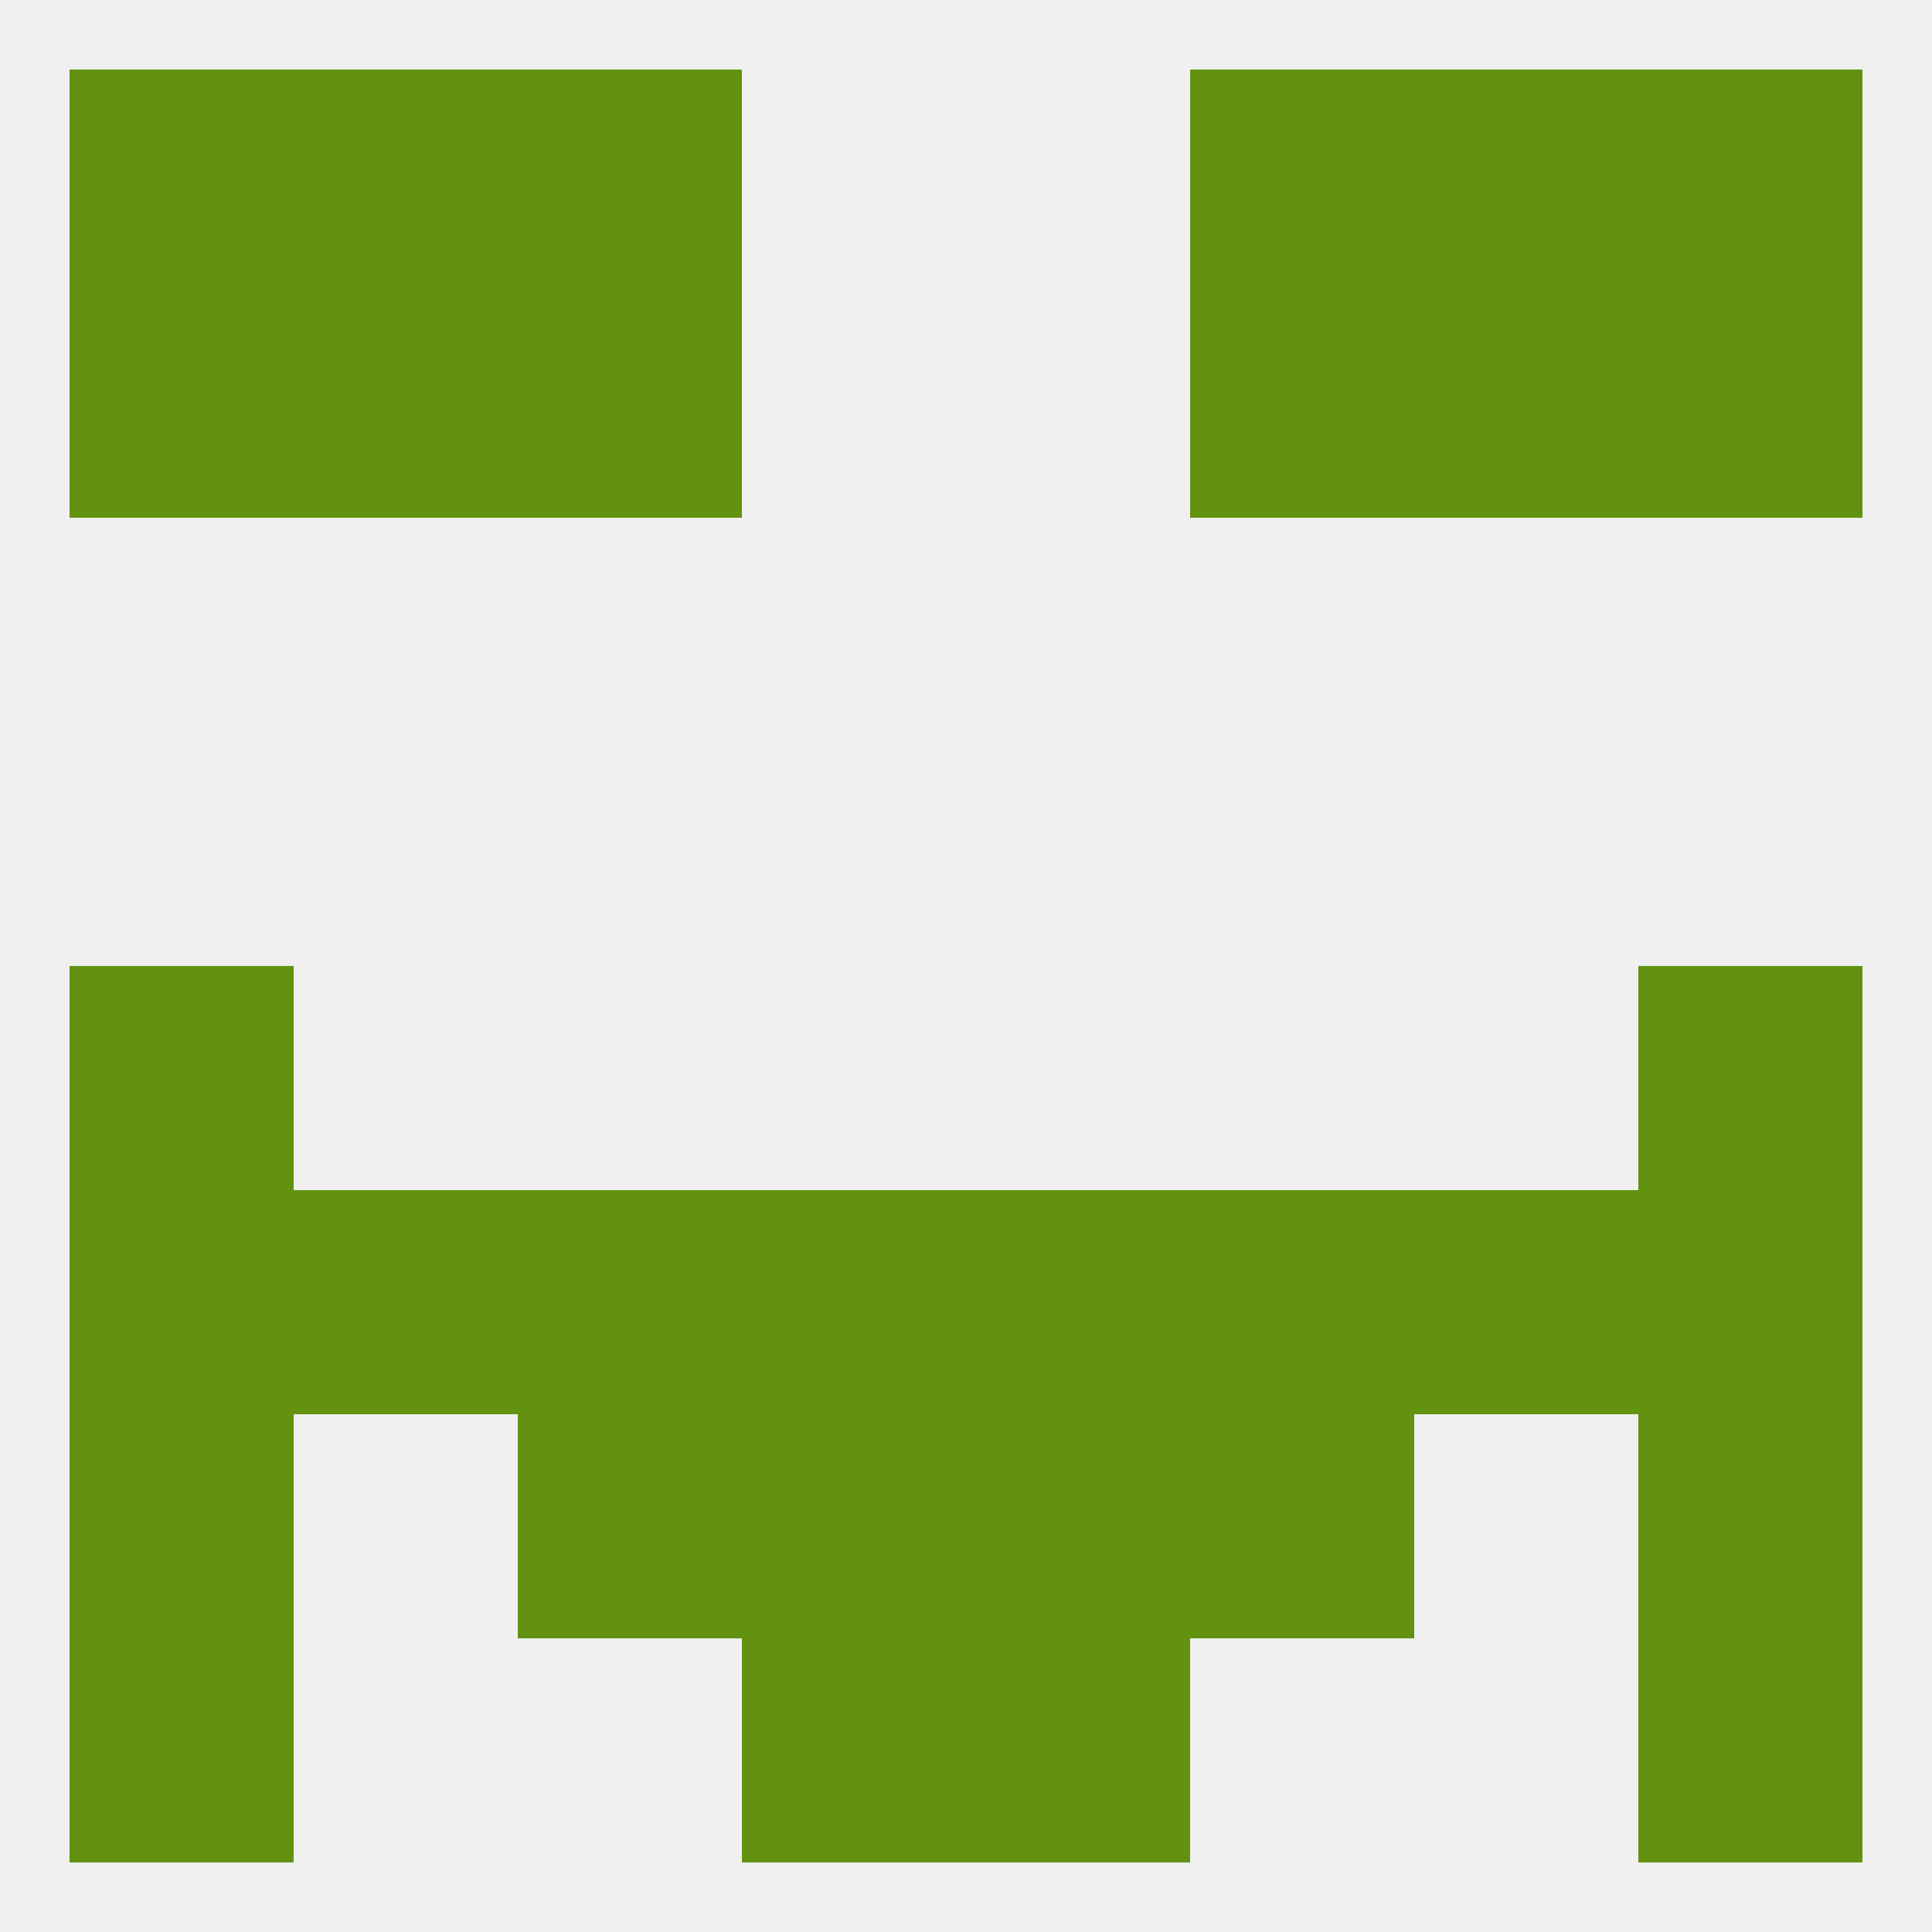 
<!--   <?xml version="1.0"?> -->
<svg version="1.1" baseprofile="full" xmlns="http://www.w3.org/2000/svg" xmlns:xlink="http://www.w3.org/1999/xlink" xmlns:ev="http://www.w3.org/2001/xml-events" width="250" height="250" viewBox="0 0 250 250" >
	<rect width="100%" height="100%" fill="rgba(240,240,240,255)"/>

	<rect x="96" y="212" width="29" height="29" fill="rgba(99,146,16,255)"/>
	<rect x="125" y="212" width="29" height="29" fill="rgba(99,146,16,255)"/>
	<rect x="9" y="212" width="29" height="29" fill="rgba(99,146,16,255)"/>
	<rect x="212" y="212" width="29" height="29" fill="rgba(99,146,16,255)"/>
	<rect x="212" y="38" width="29" height="29" fill="rgba(99,146,16,255)"/>
	<rect x="38" y="38" width="29" height="29" fill="rgba(99,146,16,255)"/>
	<rect x="183" y="38" width="29" height="29" fill="rgba(99,146,16,255)"/>
	<rect x="67" y="38" width="29" height="29" fill="rgba(99,146,16,255)"/>
	<rect x="154" y="38" width="29" height="29" fill="rgba(99,146,16,255)"/>
	<rect x="9" y="38" width="29" height="29" fill="rgba(99,146,16,255)"/>
	<rect x="212" y="125" width="29" height="29" fill="rgba(99,146,16,255)"/>
	<rect x="9" y="125" width="29" height="29" fill="rgba(99,146,16,255)"/>
	<rect x="96" y="154" width="29" height="29" fill="rgba(99,146,16,255)"/>
	<rect x="125" y="154" width="29" height="29" fill="rgba(99,146,16,255)"/>
	<rect x="38" y="154" width="29" height="29" fill="rgba(99,146,16,255)"/>
	<rect x="183" y="154" width="29" height="29" fill="rgba(99,146,16,255)"/>
	<rect x="9" y="154" width="29" height="29" fill="rgba(99,146,16,255)"/>
	<rect x="212" y="154" width="29" height="29" fill="rgba(99,146,16,255)"/>
	<rect x="67" y="154" width="29" height="29" fill="rgba(99,146,16,255)"/>
	<rect x="154" y="154" width="29" height="29" fill="rgba(99,146,16,255)"/>
	<rect x="96" y="183" width="29" height="29" fill="rgba(99,146,16,255)"/>
	<rect x="125" y="183" width="29" height="29" fill="rgba(99,146,16,255)"/>
	<rect x="67" y="183" width="29" height="29" fill="rgba(99,146,16,255)"/>
	<rect x="154" y="183" width="29" height="29" fill="rgba(99,146,16,255)"/>
	<rect x="9" y="183" width="29" height="29" fill="rgba(99,146,16,255)"/>
	<rect x="212" y="183" width="29" height="29" fill="rgba(99,146,16,255)"/>
	<rect x="183" y="9" width="29" height="29" fill="rgba(99,146,16,255)"/>
	<rect x="9" y="9" width="29" height="29" fill="rgba(99,146,16,255)"/>
	<rect x="212" y="9" width="29" height="29" fill="rgba(99,146,16,255)"/>
	<rect x="67" y="9" width="29" height="29" fill="rgba(99,146,16,255)"/>
	<rect x="154" y="9" width="29" height="29" fill="rgba(99,146,16,255)"/>
	<rect x="38" y="9" width="29" height="29" fill="rgba(99,146,16,255)"/>
</svg>